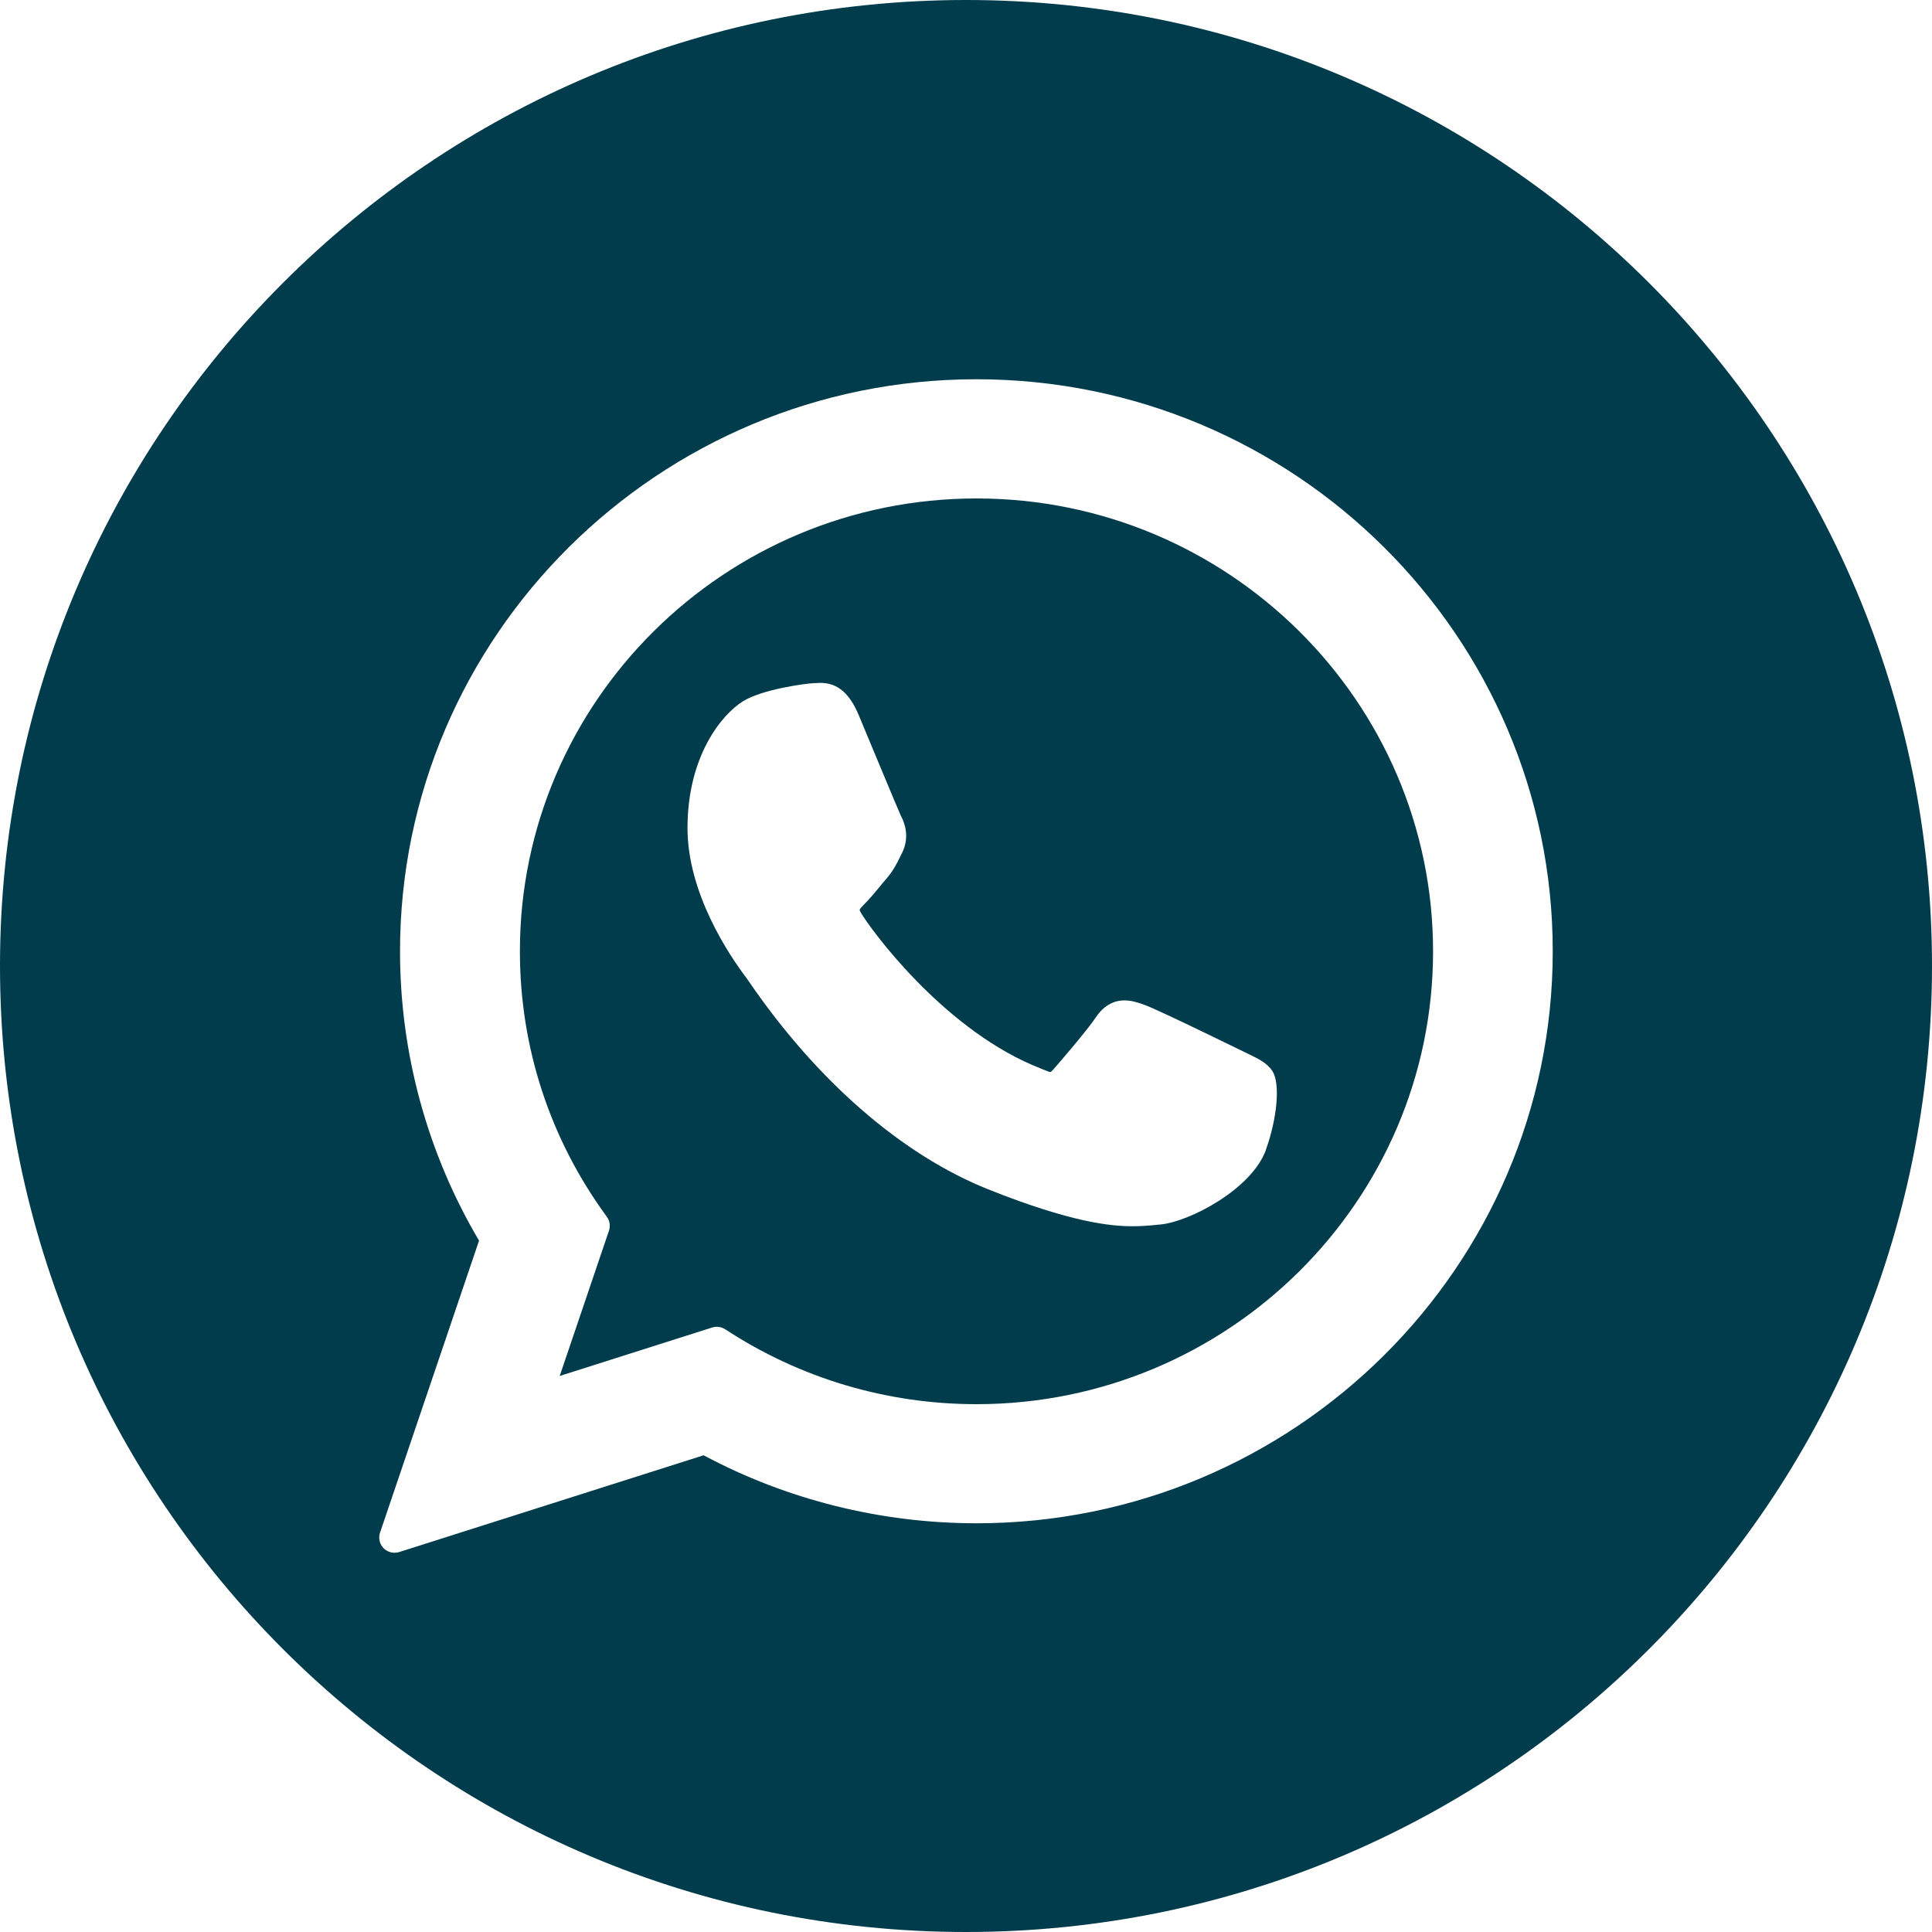 <?xml version="1.0" encoding="UTF-8"?><svg id="Graphic_Elements" xmlns="http://www.w3.org/2000/svg" viewBox="0 0 200 200"><defs><style>.cls-1{fill:#003c4c;}</style></defs><path class="cls-1" d="M101.08,51.6c-26.06,0-47.26,21.03-47.26,46.88,0,9.94,3.11,19.44,9,27.48,.3,.41,.39,.95,.22,1.44l-5.1,15.04,15.79-5.02c.16-.05,.32-.07,.48-.07,.3,0,.61,.09,.87,.26,7.73,5.07,16.72,7.75,26.01,7.75,26.06,0,47.26-21.03,47.26-46.88,0-25.85-21.2-46.88-47.26-46.88Zm29.98,67.41c-1.48,4.12-7.99,7.49-10.95,7.75l-.43,.04c-.69,.07-1.46,.14-2.43,.14h0c-2.31,0-6.37-.4-14.95-3.82-8.91-3.56-17.7-11.19-24.75-21.48-.12-.18-.21-.3-.25-.36-1.84-2.43-6.13-8.81-6.13-15.56,0-7.51,3.59-11.78,5.72-13.11,2-1.26,6.53-1.86,7.36-1.89,.68-.03,.52-.03,.68-.03,1.76,0,3.02,1.07,3.97,3.35,.4,.95,4.14,9.97,4.35,10.39,.26,.5,1.04,2.05,.12,3.89l-.2,.4c-.38,.77-.71,1.43-1.44,2.28-.24,.27-.48,.56-.71,.85-.51,.61-1.03,1.24-1.51,1.71-.16,.17-.48,.49-.52,.61,0,0,0,.11,.15,.35,.99,1.67,8.2,11.6,17.7,15.72,.41,.18,1.79,.74,1.86,.74,.09,0,.24-.15,.34-.27,.83-.94,3.51-4.07,4.39-5.38,.78-1.17,1.79-1.77,2.98-1.77,.73,0,1.42,.23,2.06,.46,1.57,.57,10.43,4.93,10.67,5.04,1.16,.56,2.08,1,2.61,1.87,.78,1.29,.47,4.83-.7,8.07Z"/><path class="cls-1" d="M100,0C44.77,0,0,44.77,0,100s44.77,100,100,100,100-44.77,100-100S155.23,0,100,0Zm1.08,157.69c-9.87,0-19.62-2.43-28.24-7.04l-31.52,10.02c-.16,.05-.32,.07-.48,.07-.42,0-.83-.17-1.13-.47-.42-.42-.56-1.05-.37-1.61l10.25-30.23c-5.35-9.05-8.18-19.39-8.18-29.95,0-32.65,26.77-59.22,59.67-59.22s59.66,26.57,59.66,59.22-26.76,59.21-59.66,59.21Z"/></svg>